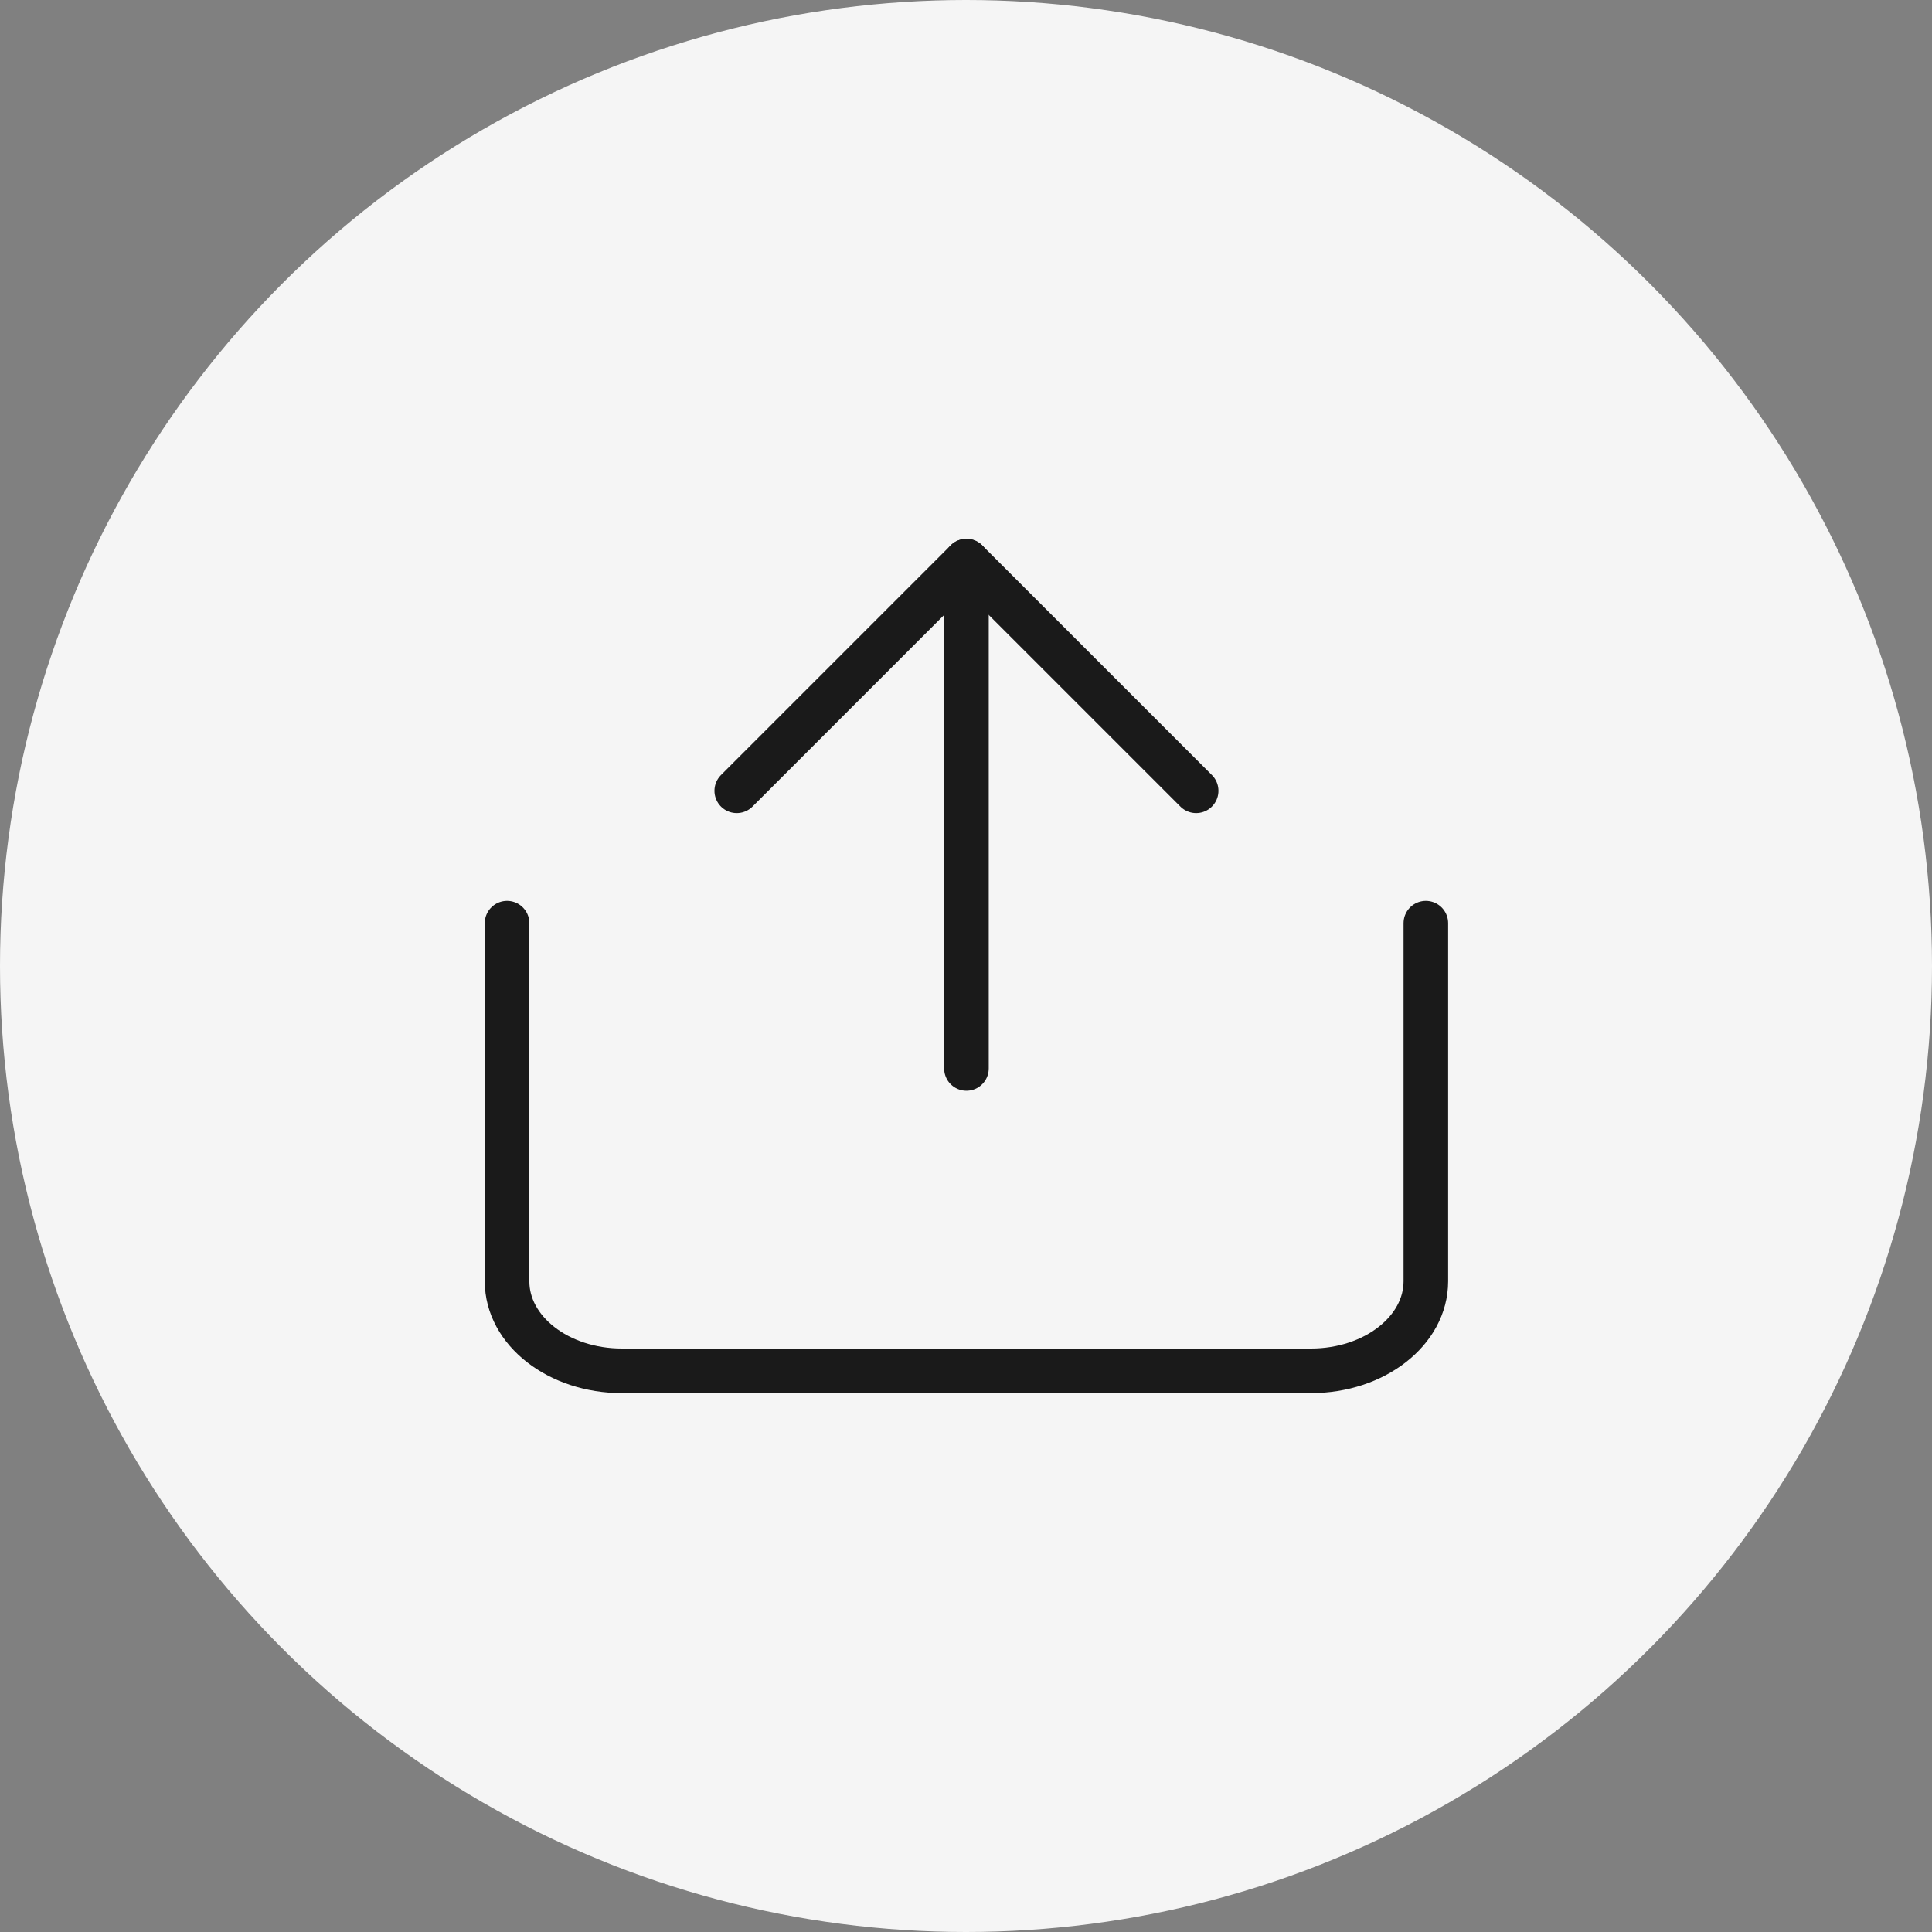 <svg xmlns="http://www.w3.org/2000/svg" width="65" height="65" viewBox="0 0 65 65">
  <rect x="0" y="0" width="65" height="65" fill="#808080" stroke="none"/>
  <g id="Group_12881" data-name="Group 12881" transform="translate(-7413 -1788.424)">
    <g id="Group_12858" data-name="Group 12858" transform="translate(7413 1788.424)">
      <circle id="Ellipse_765" data-name="Ellipse 765" cx="32.5" cy="32.5" r="32.5" transform="translate(0 0)" fill="#f5f5f5"/>
      <g id="Icon_feather-share" data-name="Icon feather-share" transform="translate(17.059 18.878)">
        <path id="Path_4391" data-name="Path 4391" d="M6,18V30.049c0,1.664,1.73,3.012,3.864,3.012H33.048c2.134,0,3.864-1.349,3.864-3.012V18" transform="translate(-6 -5.819)" fill="none" stroke="#1a1a1a" stroke-linecap="round" stroke-linejoin="round" stroke-width="1.5"/>
        <g id="Group_4769" data-name="Group 4769" transform="translate(7.728 0)">
          <path id="Path_4392" data-name="Path 4392" d="M27.456,10.728,19.728,3,12,10.728" transform="translate(-12 -3)" fill="none" stroke="#1a1a1a" stroke-linecap="round" stroke-linejoin="round" stroke-width="1.5"/>
          <path id="Path_4393" data-name="Path 4393" d="M18,3V20.069" transform="translate(-10.272 -3)" fill="none" stroke="#1a1a1a" stroke-linecap="round" stroke-linejoin="round" stroke-width="1.5"/>
        </g>
      </g>
    </g>
  </g>
</svg>
